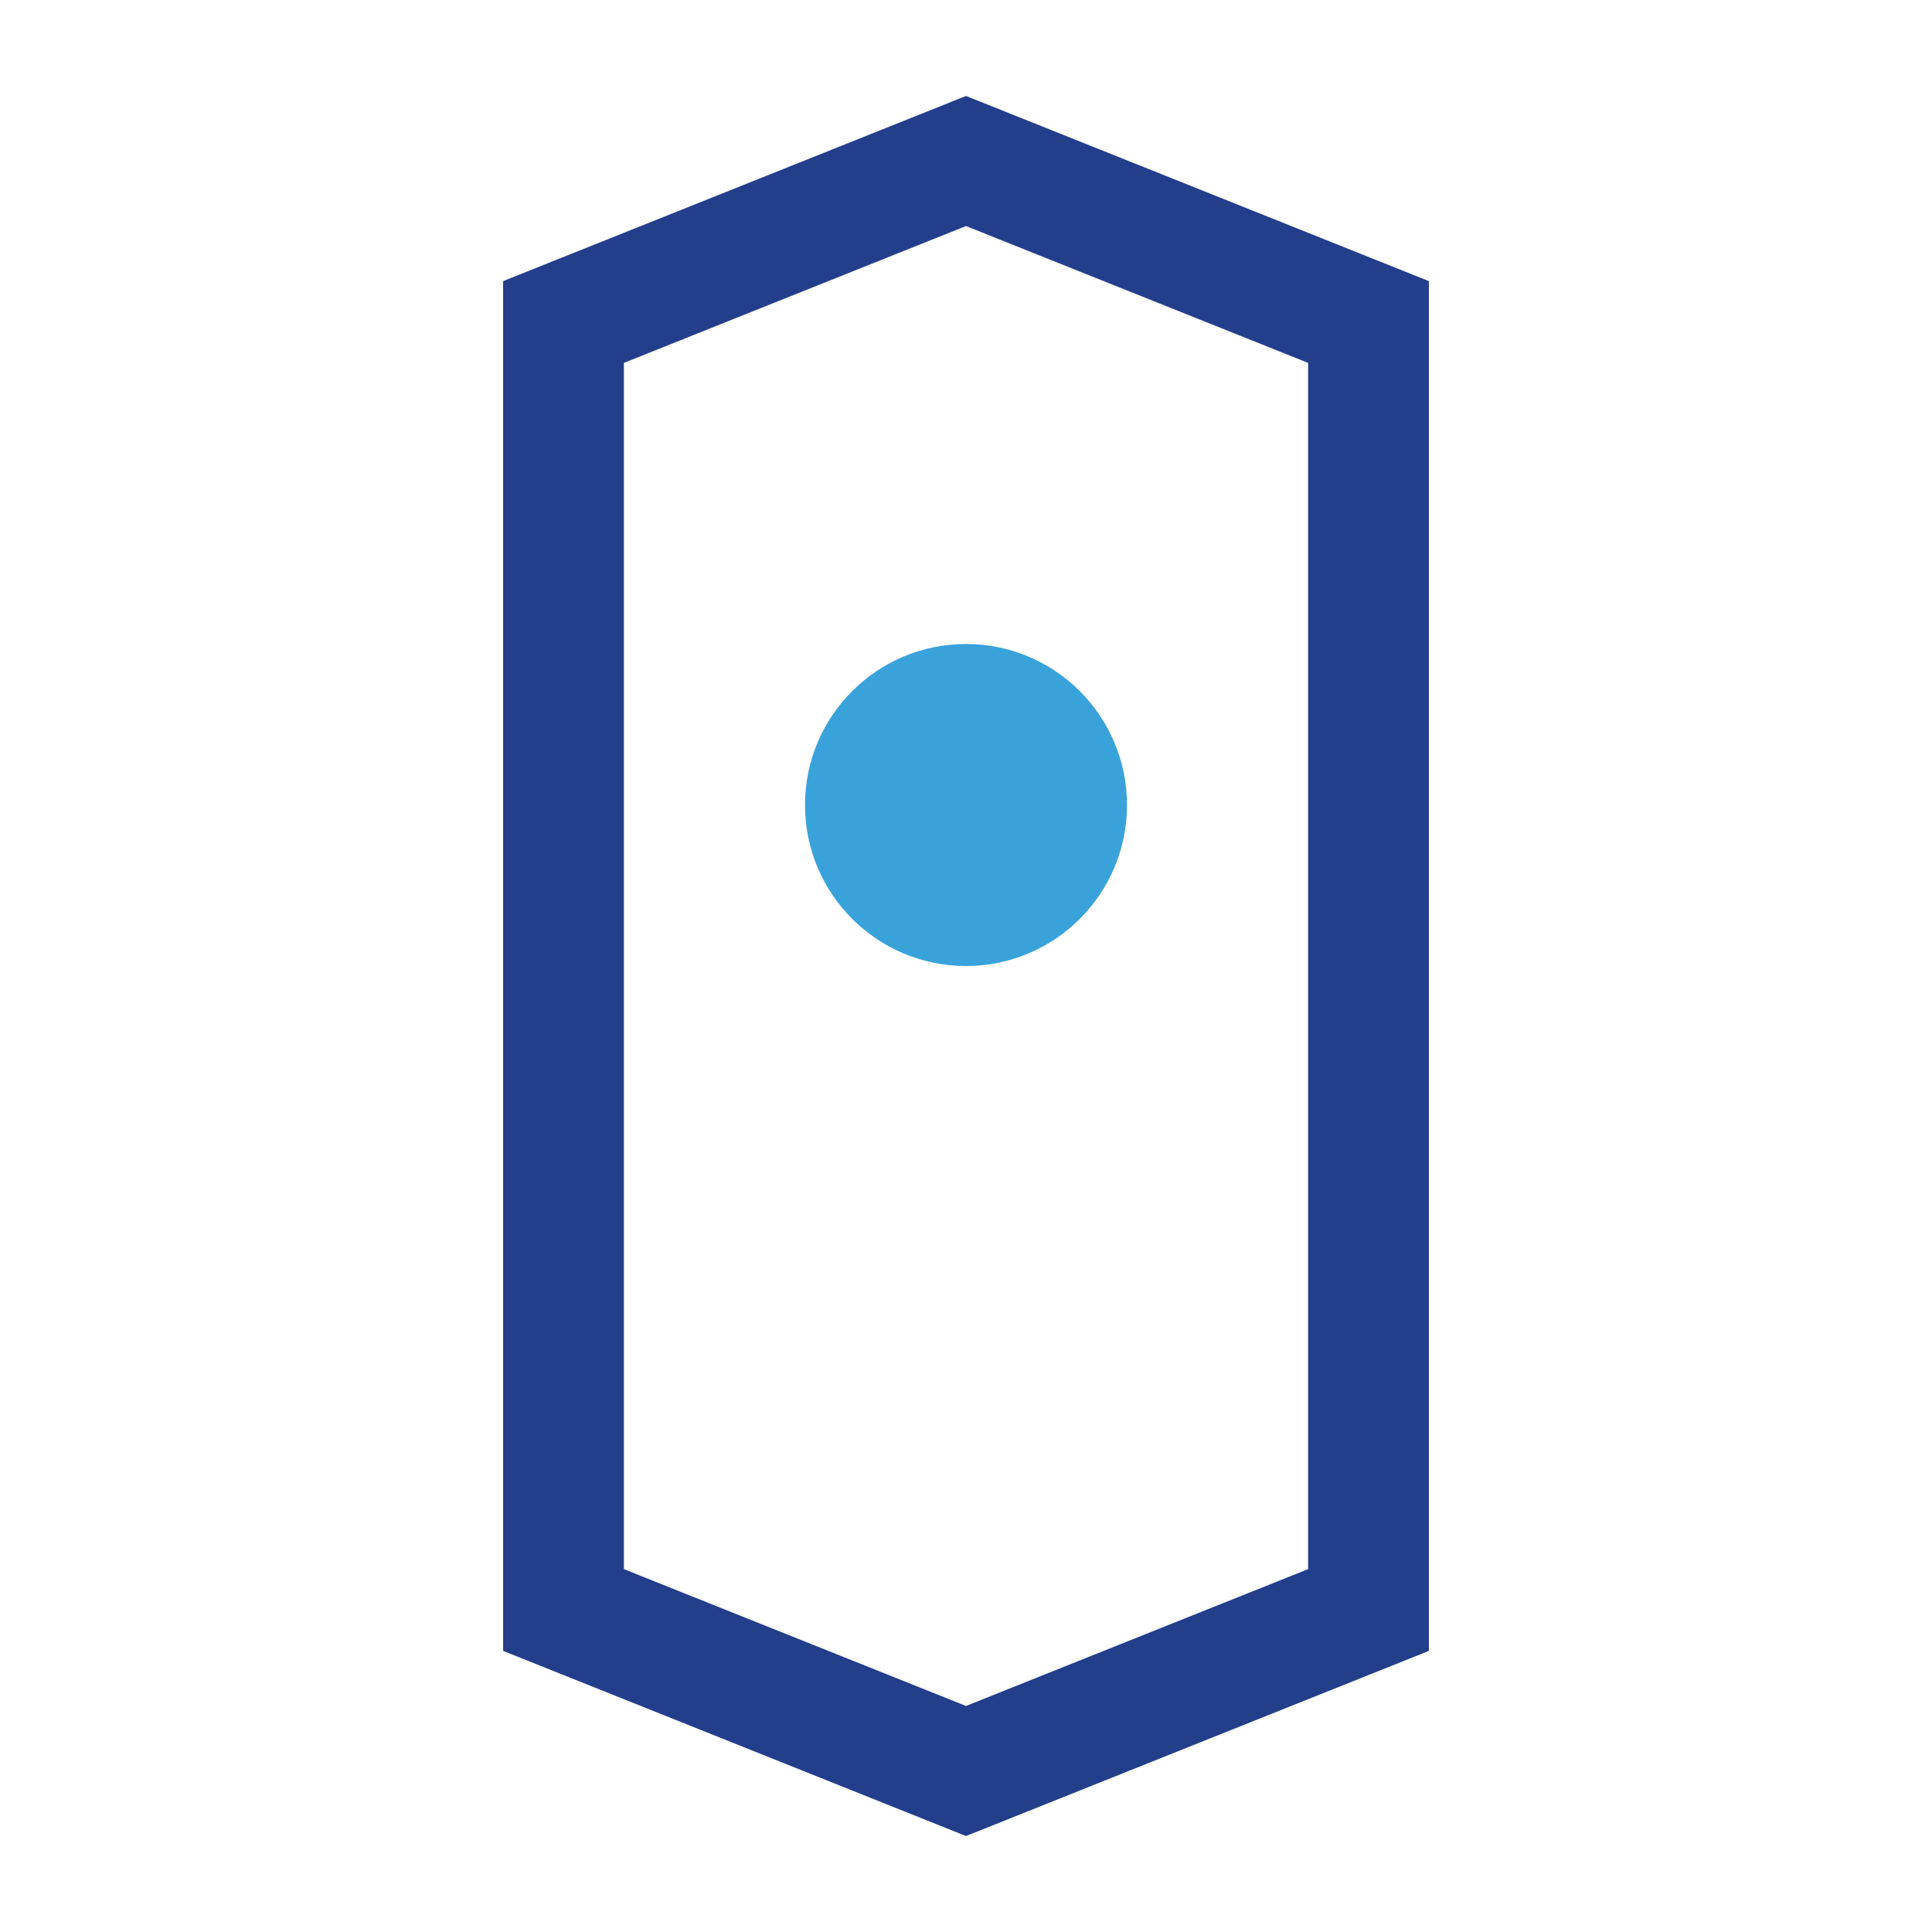 <?xml version="1.0" encoding="UTF-8"?>
<svg xmlns="http://www.w3.org/2000/svg" width="24" height="24" viewBox="0 0 24 24"><path d="M7 4l5-2 5 2v16l-5 2-5-2zm0 0v16M17 4v16" fill="none" stroke="#233E8B" stroke-width="1.5"/><circle cx="12" cy="10" r="2" fill="#39A2DB"/></svg>